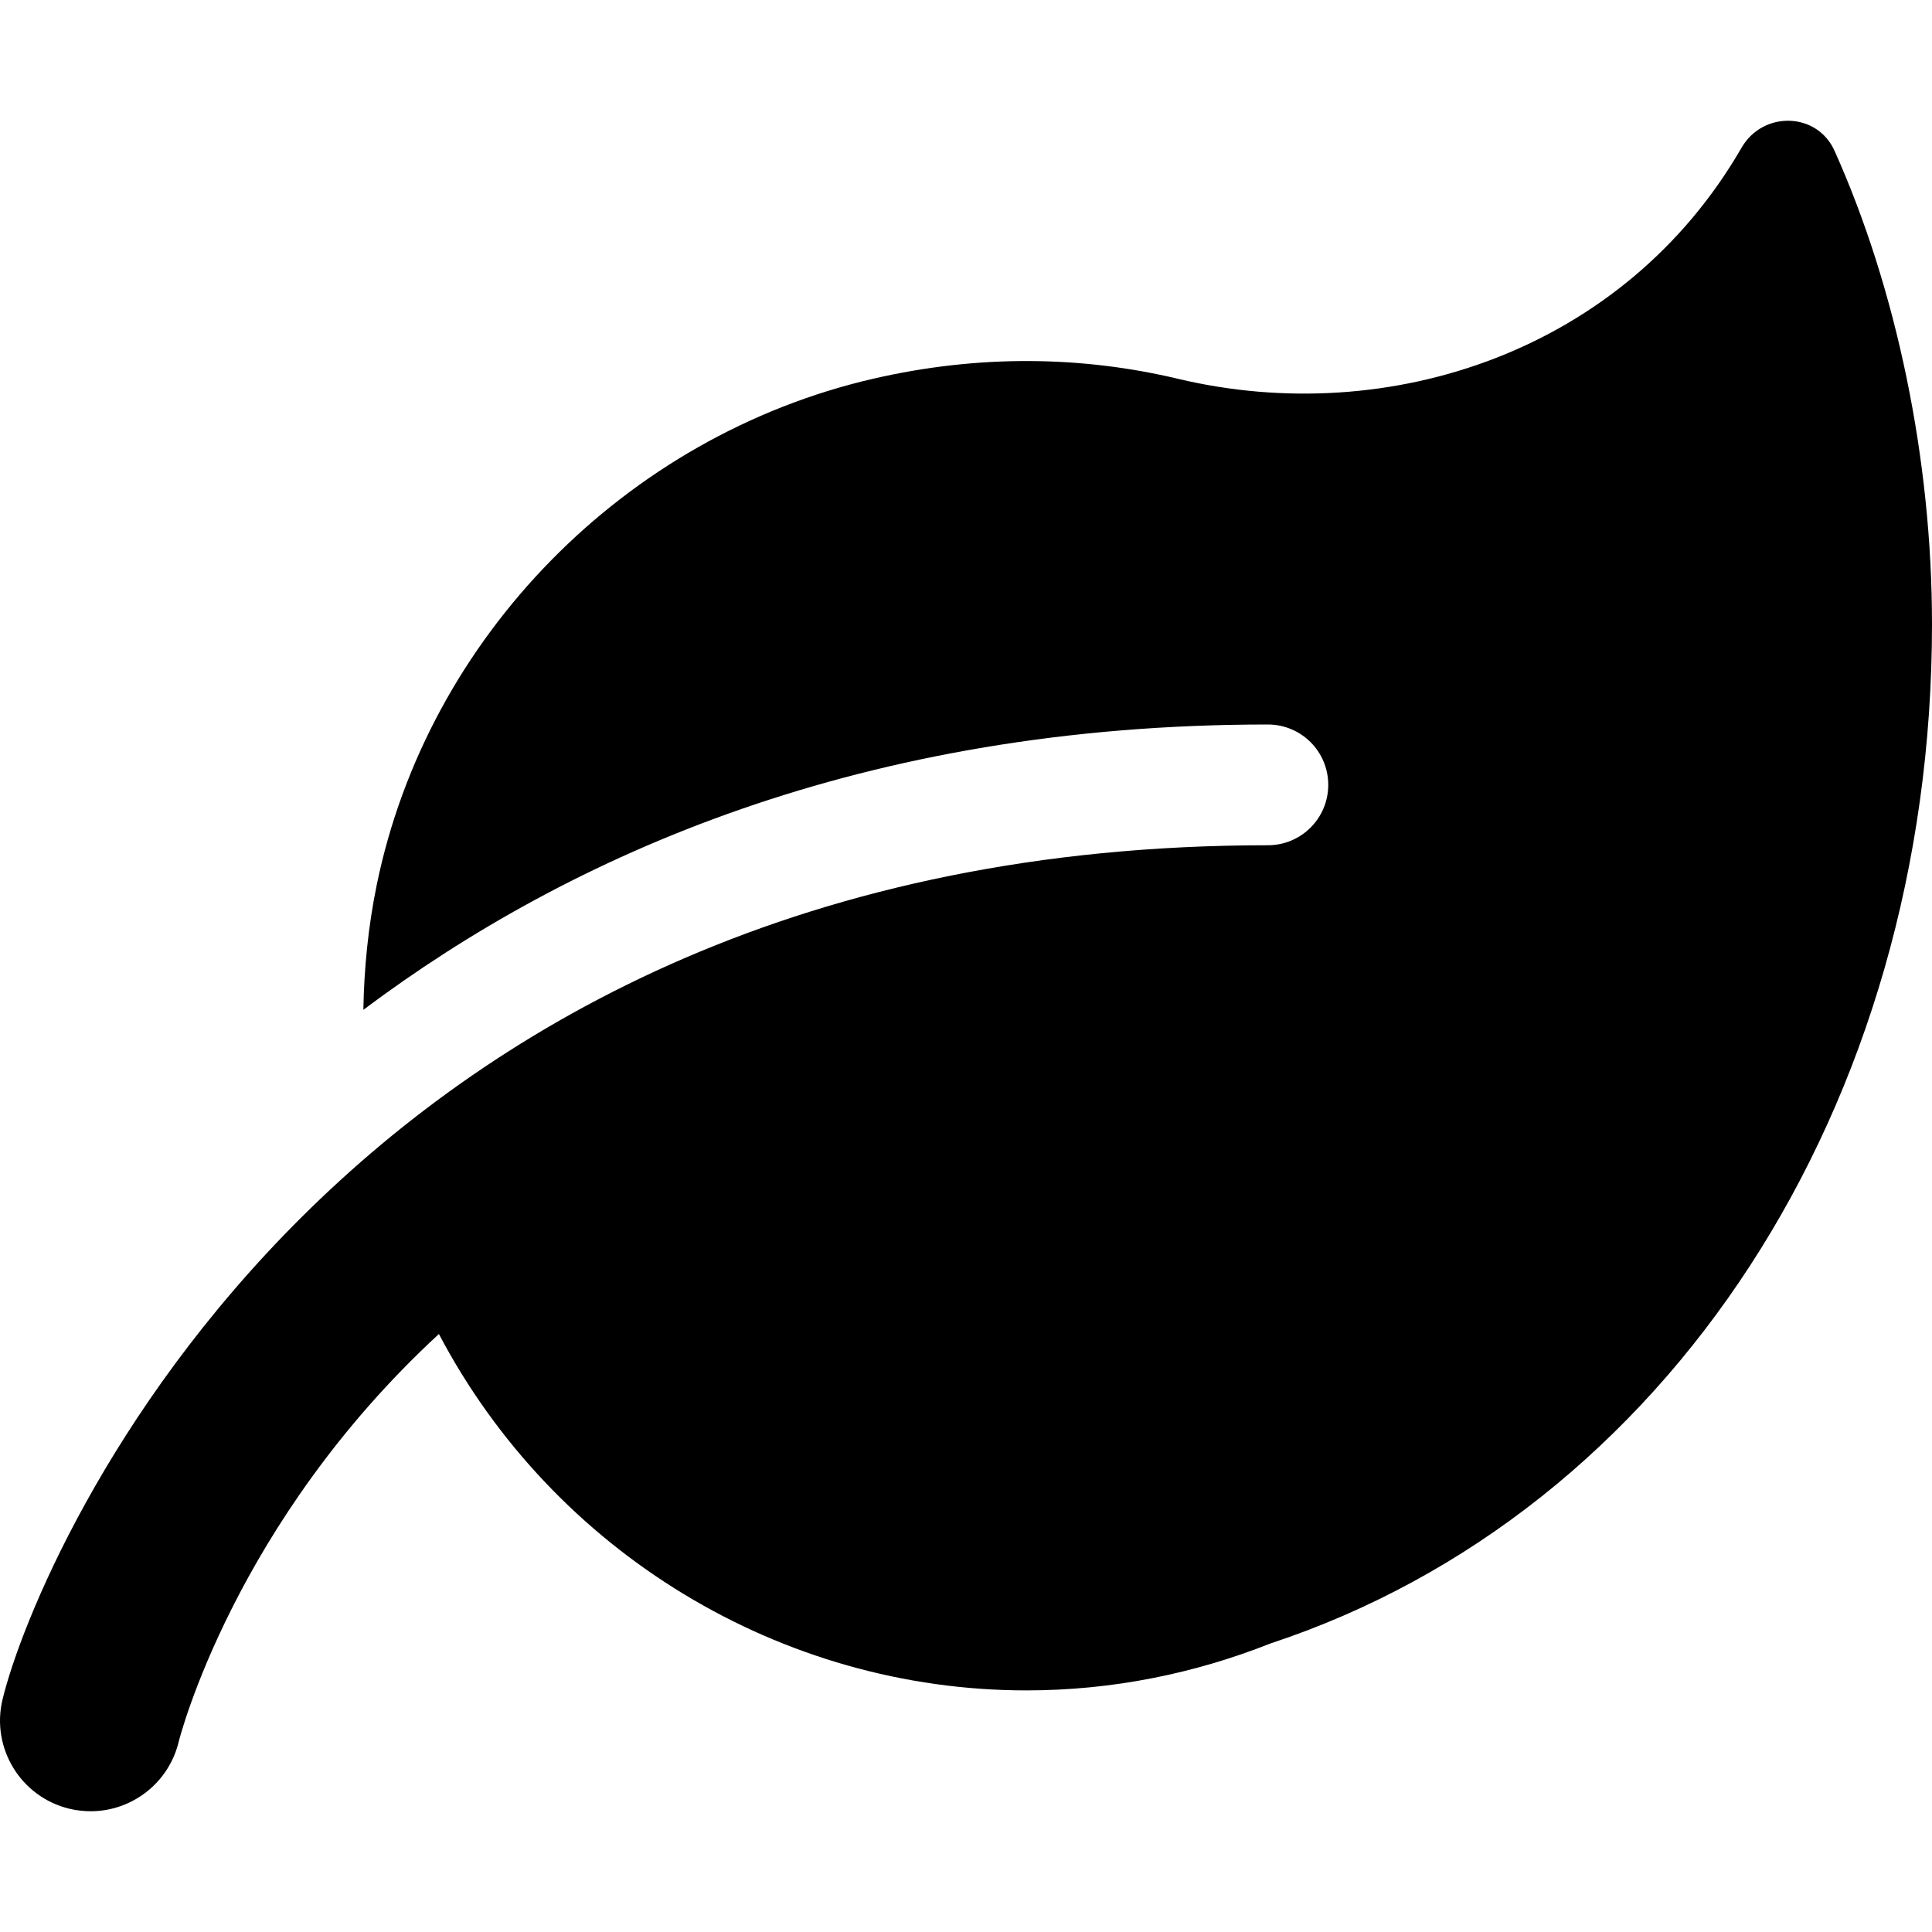 <svg xmlns="http://www.w3.org/2000/svg" viewBox="0 0 512 512"><!-- Font Awesome Pro 6.0.0-alpha2 by @fontawesome - https://fontawesome.com License - https://fontawesome.com/license (Commercial License) --><path d="M512 165.395C512 293.246 441.945 400.73 336.701 435.531C316.658 443.469 294.881 447.973 272.013 447.973C207.115 447.973 146.824 411.492 116.312 353.527C62.177 403.453 47.603 460.562 47.357 461.578C44.716 472.586 34.873 480 24.027 480C22.183 480 20.293 479.781 18.418 479.344C5.527 476.246 -2.426 463.266 0.668 450.383C10.266 410.878 91.135 224 336 224C344.843 224 352 216.844 352 208S344.843 192 336 192C228.601 192 151.047 226.594 96.293 267.609C96.486 256.785 97.535 245.766 99.828 234.563C113.299 168.75 165.871 115.543 231.269 100.398C259.597 93.836 286.947 94.383 312.195 100.391C368.195 113.715 430.439 92.98 461.525 39.156C467.189 29.328 481.543 29.641 486.181 39.984C502.67 76.758 512 121.891 512 165.395Z"/></svg>
